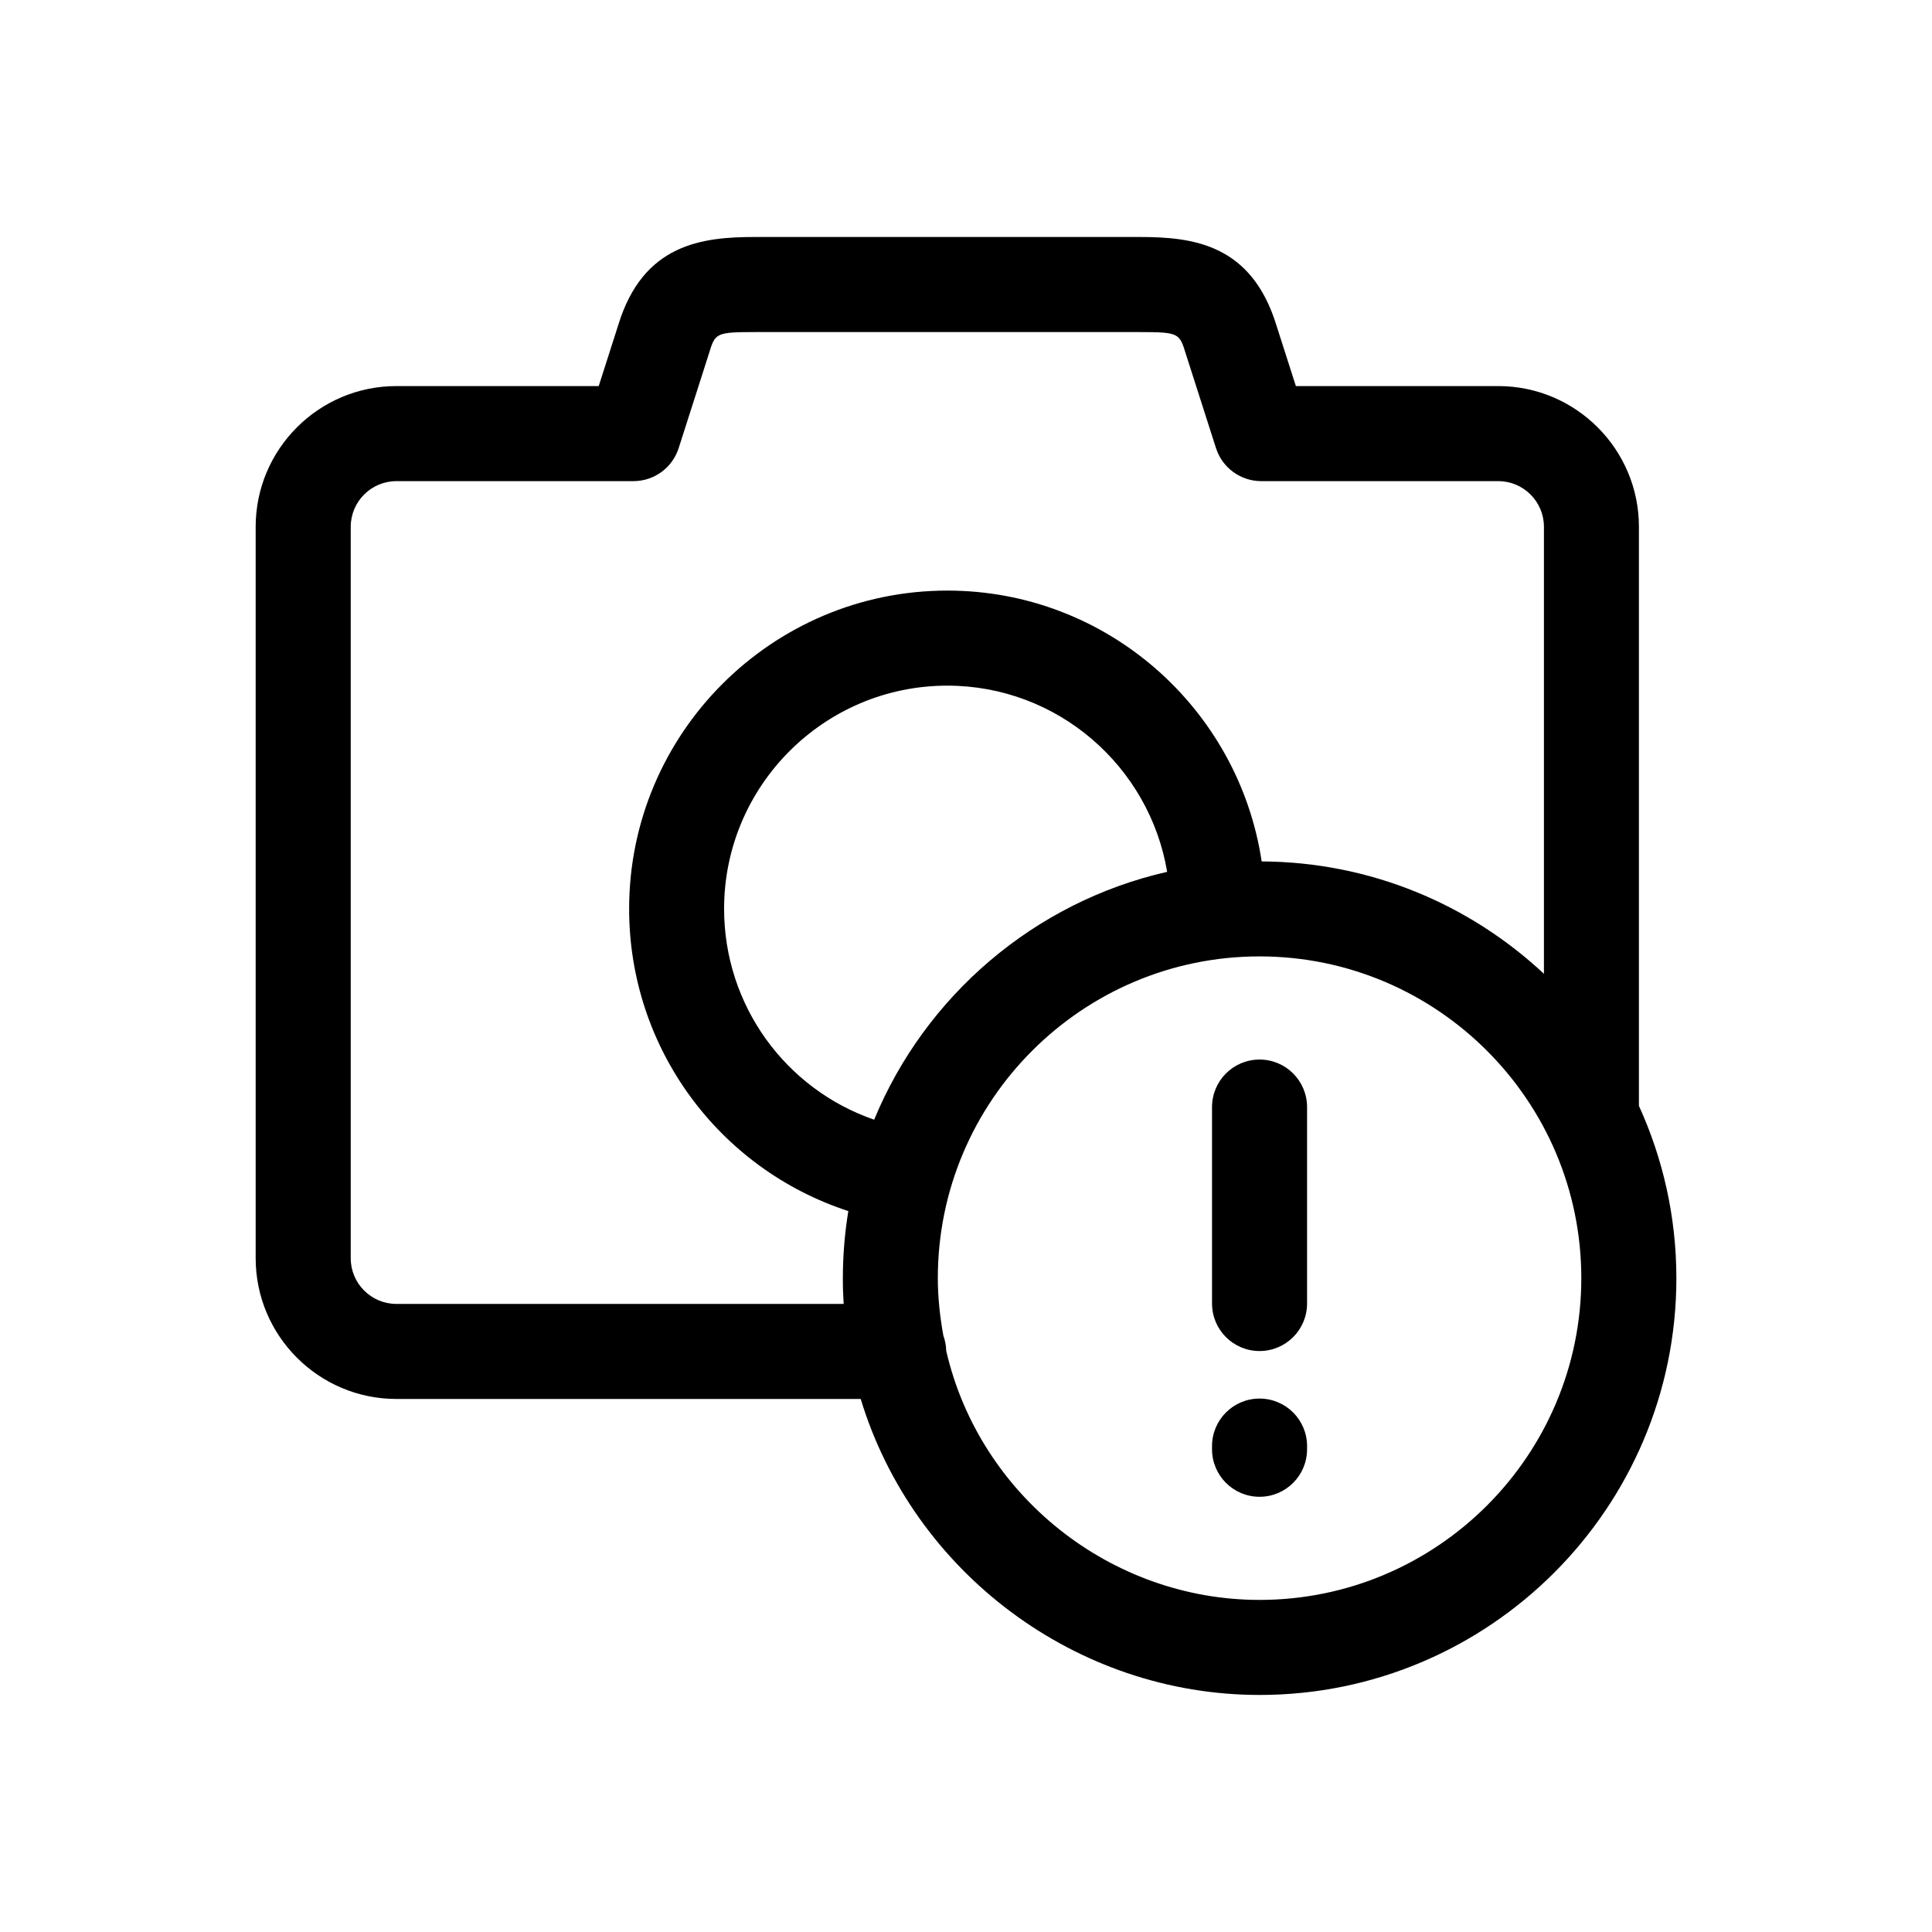 <?xml version="1.0" encoding="UTF-8"?>
<!-- Uploaded to: ICON Repo, www.iconrepo.com, Generator: ICON Repo Mixer Tools -->
<svg fill="#000000" width="800px" height="800px" version="1.1" viewBox="144 144 512 512" xmlns="http://www.w3.org/2000/svg">
 <path d="m578.32 437.06c0-0.023 0.012-0.051 0.012-0.074v-153.38c0-20.566-16.727-37.293-37.293-37.293h-53.621l-5.144-16.055c-6.637-21.645-22.219-23.453-36.305-23.453h-101.86c-14.086 0-29.668 1.809-36.258 23.305l-5.184 16.203h-53.621c-20.566 0-37.293 16.727-37.293 37.293v193.84c0 20.566 16.727 37.293 37.293 37.293h123.05c13.941 45.926 57.047 78.441 105.7 78.441 60.906 0 110.46-49.551 110.46-110.46-0.004-16.281-3.574-31.738-9.93-45.668zm-210.75 52.492h-118.52c-6.672 0-12.102-5.43-12.102-12.102v-193.84c0-6.672 5.43-12.102 12.102-12.102h62.809c5.477 0 10.328-3.535 11.996-8.75l8.035-25.102c1.637-5.336 1.738-5.652 12.227-5.652h101.87c10.488 0 10.59 0.316 12.273 5.801l7.992 24.953c1.668 5.215 6.519 8.75 11.996 8.75h62.809c6.672 0 12.102 5.43 12.102 12.102v118.46c-19.629-18.348-45.914-29.645-74.805-29.781-6.098-40.551-41.07-71.777-83.293-71.777-46.5 0-84.336 37.836-84.336 84.336 0 36.953 23.844 68.941 58.09 80.102-0.945 5.789-1.449 11.723-1.449 17.773-0.016 2.285 0.07 4.559 0.211 6.824zm-31.676-104.7c0-32.617 26.535-59.148 59.148-59.148 29.27 0 53.574 21.387 58.266 49.344-35.23 8.012-64.113 32.891-77.648 65.684-23.496-8.109-39.766-30.301-39.766-55.879zm141.9 183.14c-39.465 0-74.199-27.711-83.039-66.016-0.02-1.426-0.309-2.781-0.762-4.055-0.902-5.004-1.461-10.086-1.461-15.199 0-47.016 38.25-85.266 85.266-85.266s85.266 38.25 85.266 85.266-38.254 85.27-85.27 85.27zm0-143.2c-6.957 0-12.594 5.637-12.594 12.594v52.059c0 6.957 5.637 12.594 12.594 12.594s12.594-5.637 12.594-12.594v-52.059c0-6.957-5.637-12.594-12.594-12.594zm0 89.844c-6.957 0-12.594 5.637-12.594 12.594v0.84c0 6.957 5.637 12.594 12.594 12.594s12.594-5.637 12.594-12.594v-0.84c0-6.957-5.637-12.594-12.594-12.594z"/>
</svg>